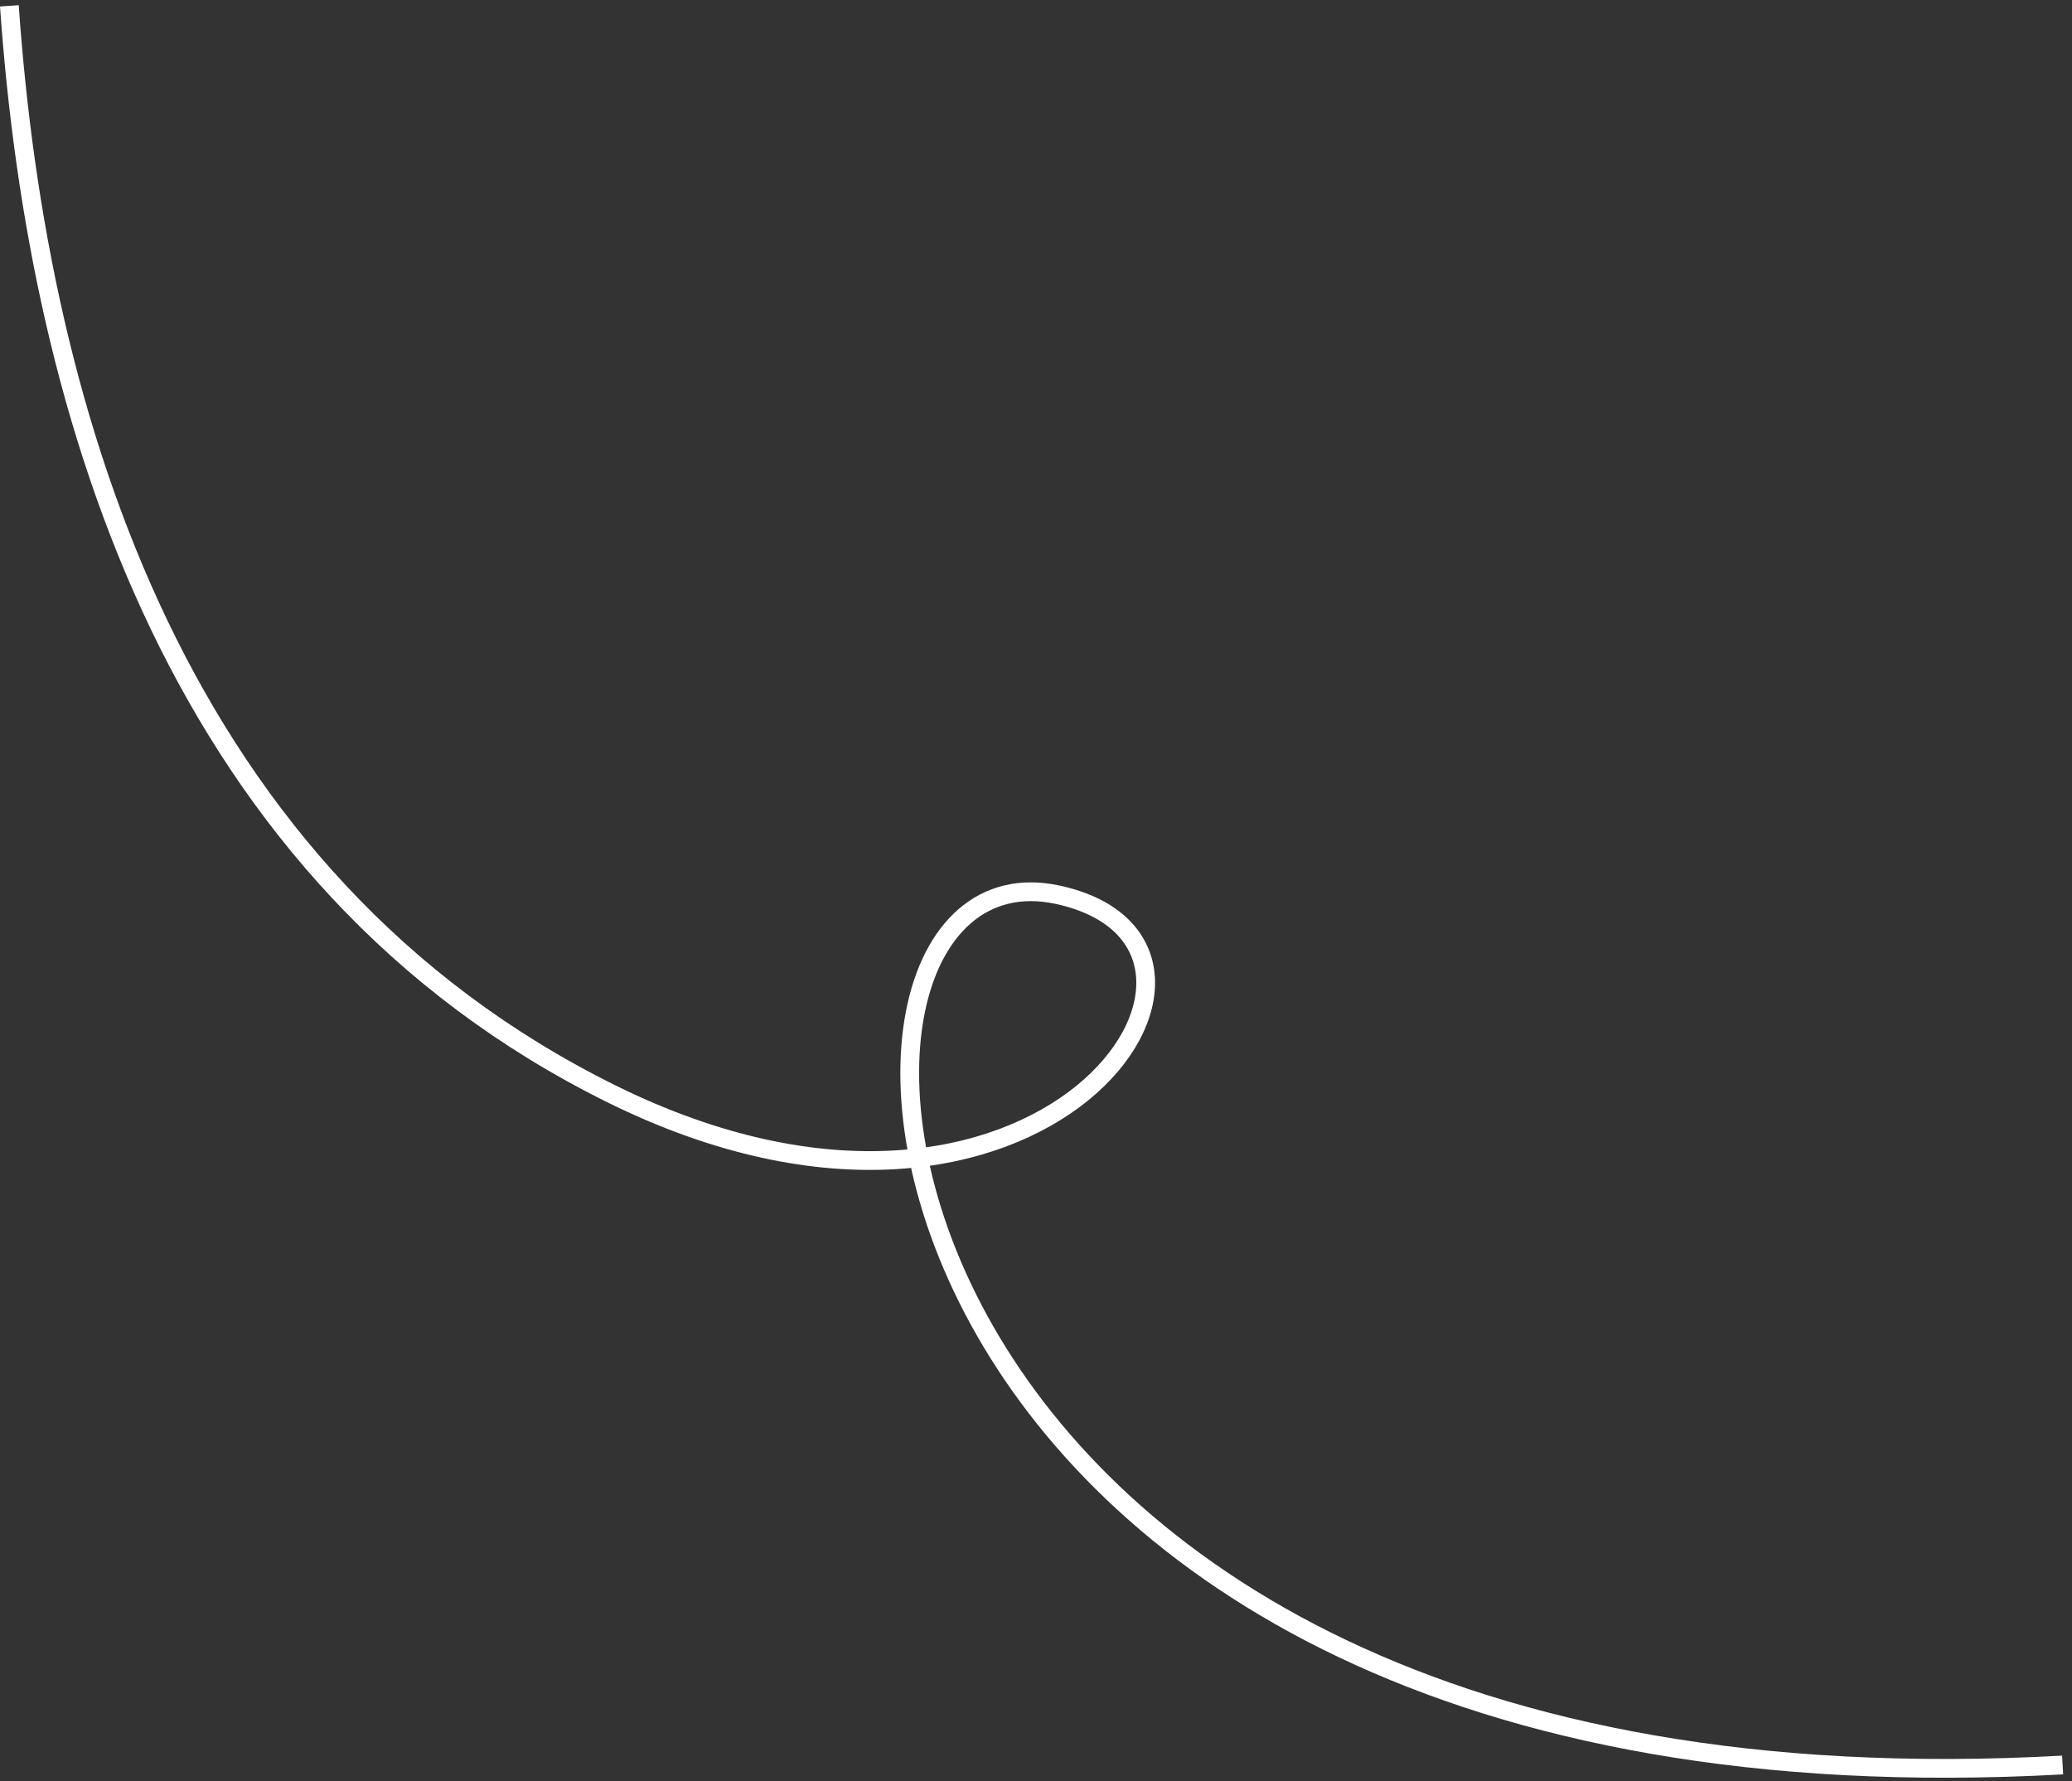 <?xml version="1.0" encoding="UTF-8"?> <svg xmlns="http://www.w3.org/2000/svg" width="221" height="190" viewBox="0 0 221 190" fill="none"><rect x="0" y="0" width="221" height="190" fill="#333333" stroke="none"/> <path d="M1 0.623C4.088 44.826 19.129 93.848 65.178 116.657C111.228 139.466 137.296 100.744 112.816 95.439C80.963 88.537 88.335 195.56 220 188.266" stroke="white" stroke-width="2"></path> </svg> 
